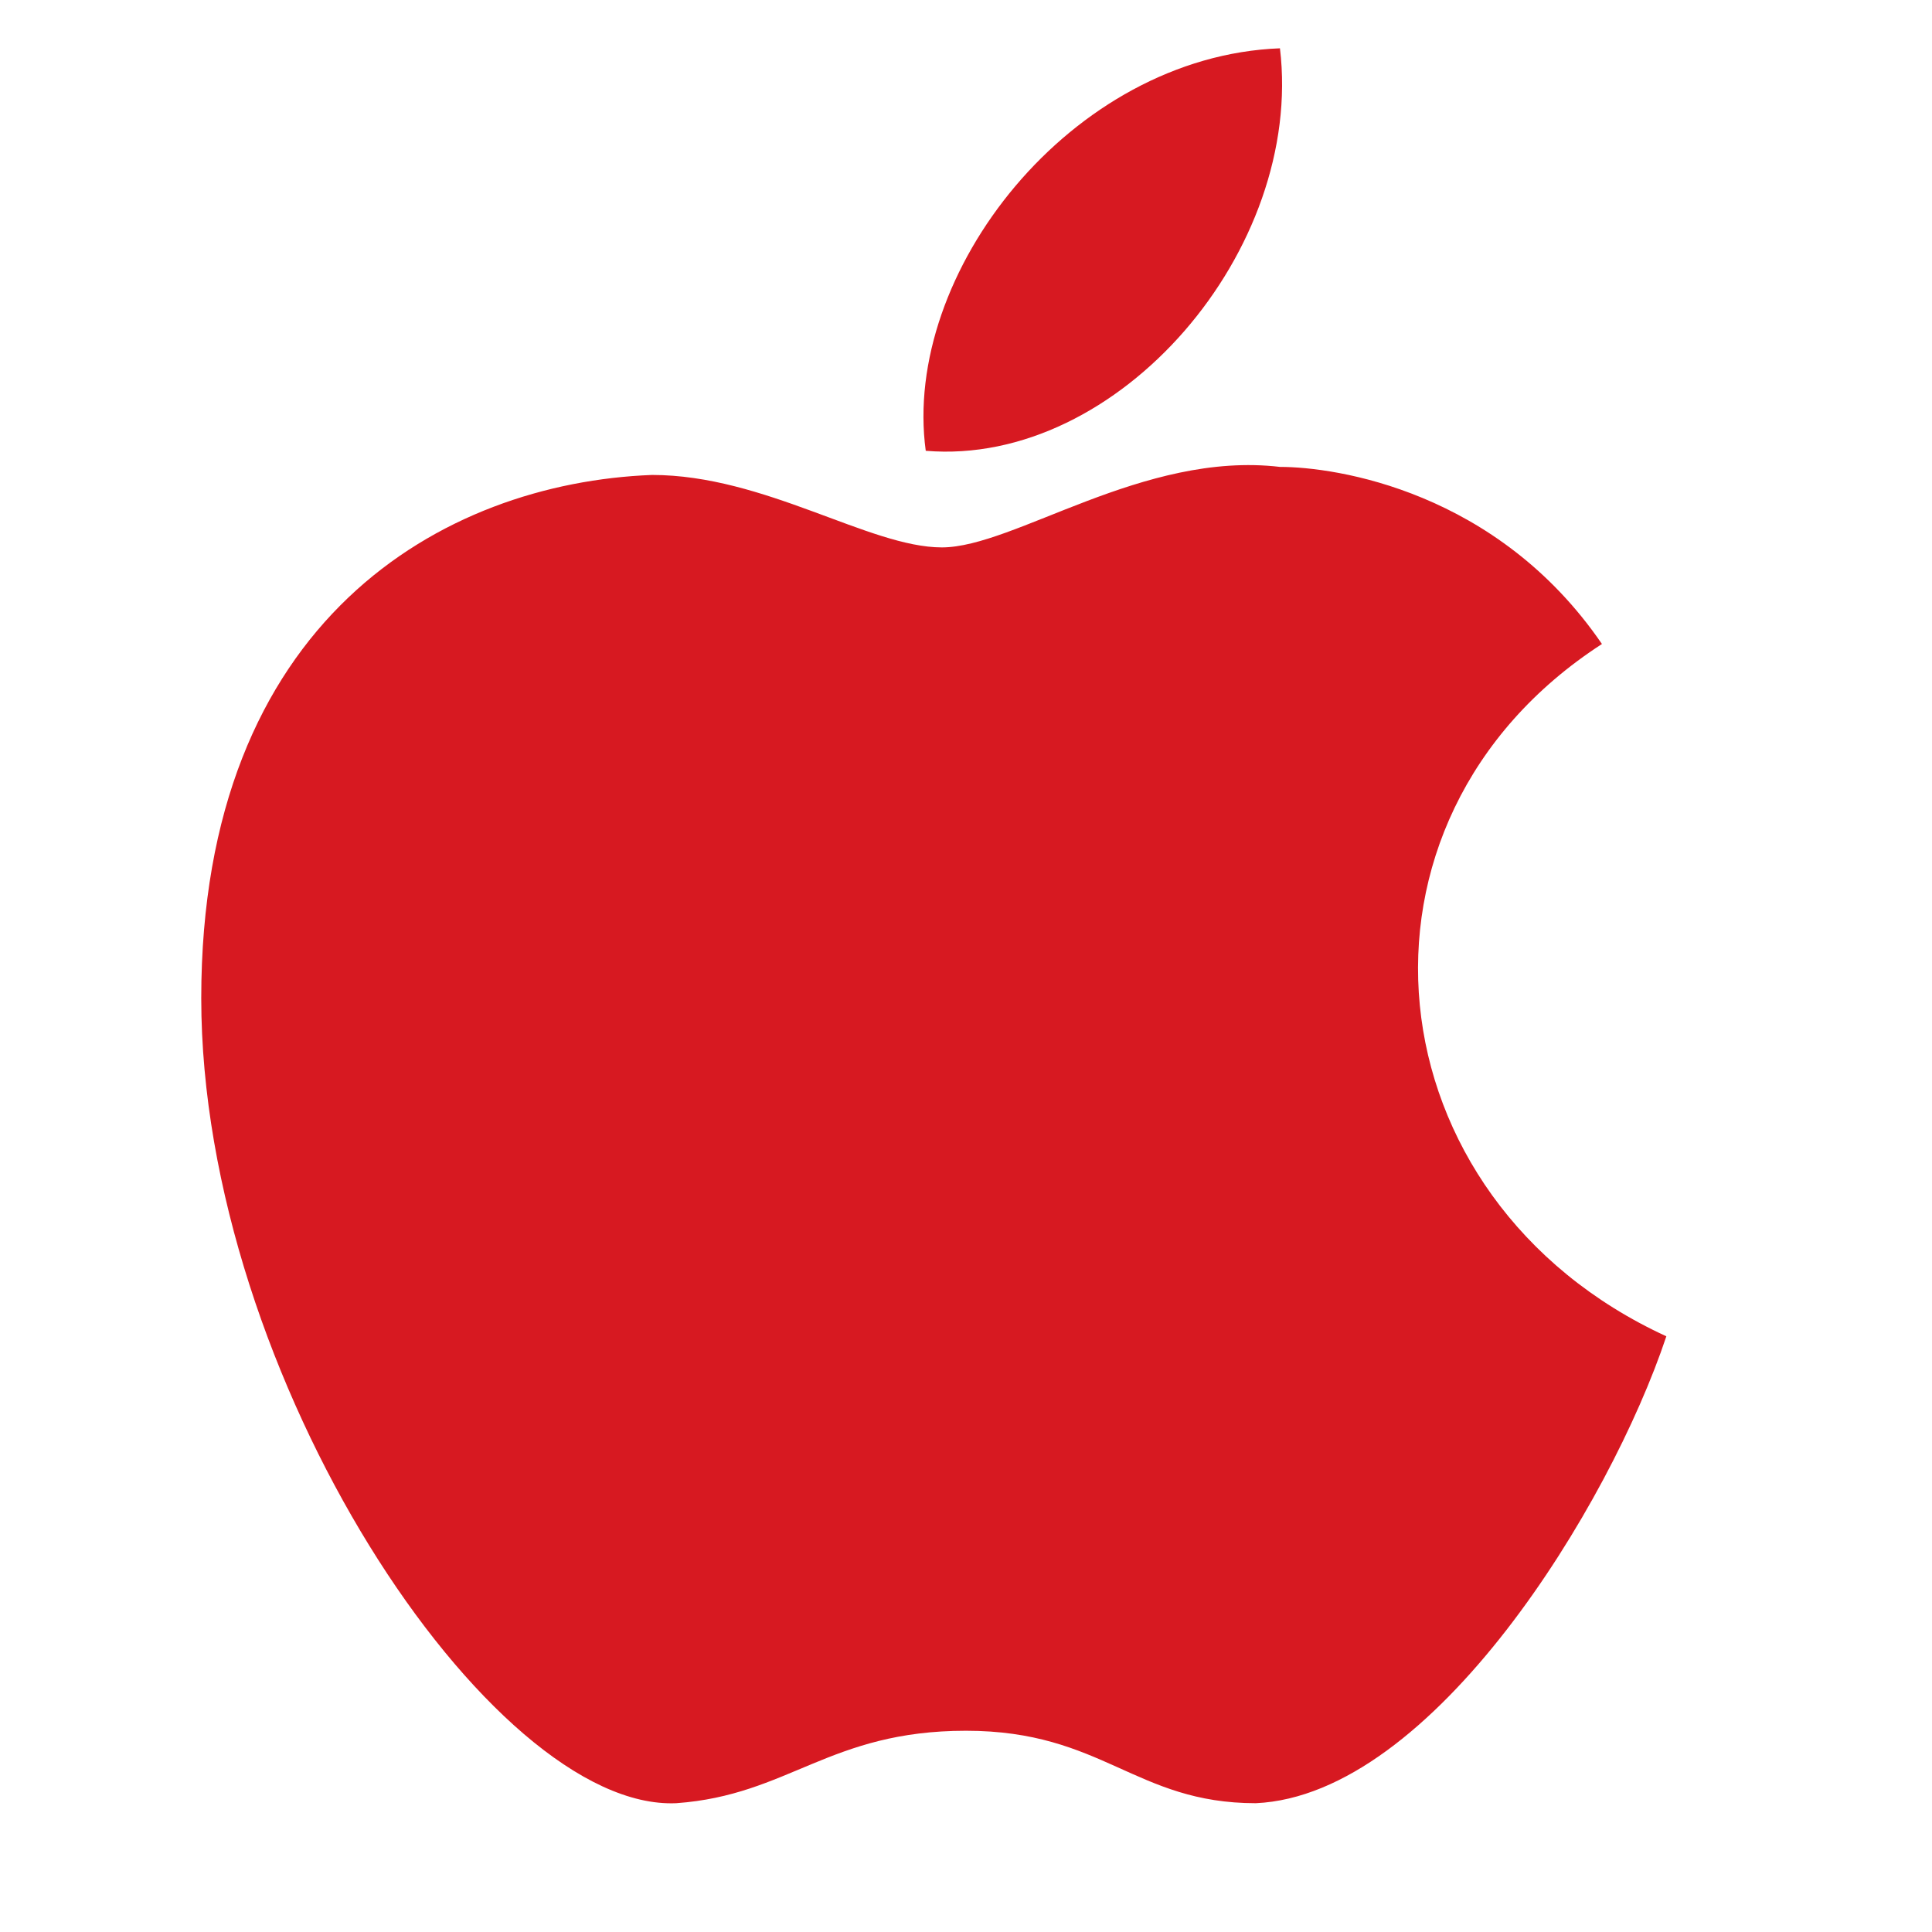 <?xml version="1.0" encoding="UTF-8"?>
<svg id="Layer_1" xmlns="http://www.w3.org/2000/svg" version="1.1" viewBox="0 0 24 24">
  <!-- Generator: Adobe Illustrator 29.1.0, SVG Export Plug-In . SVG Version: 2.1.0 Build 142)  -->
  <defs>
    <style>
      .st0 {
        fill: #d71921;
      }
    </style>
  </defs>
  <path class="st0" d="M20.7,16.6c-.7,2.1-2.9,5.7-5.1,5.8-1.5,0-1.9-.9-3.6-.9s-2.2.8-3.6.9c-2.3.1-5.9-5.3-5.9-10s3-6.4,5.6-6.5c1.4,0,2.7.9,3.6.9s2.5-1.2,4.2-1c.7,0,2.7.3,4,2.2-3.4,2.2-2.9,6.9.8,8.6ZM15.9.6c-2.6.1-4.7,2.8-4.4,5,2.4.2,4.7-2.5,4.4-5Z"/>
</svg>